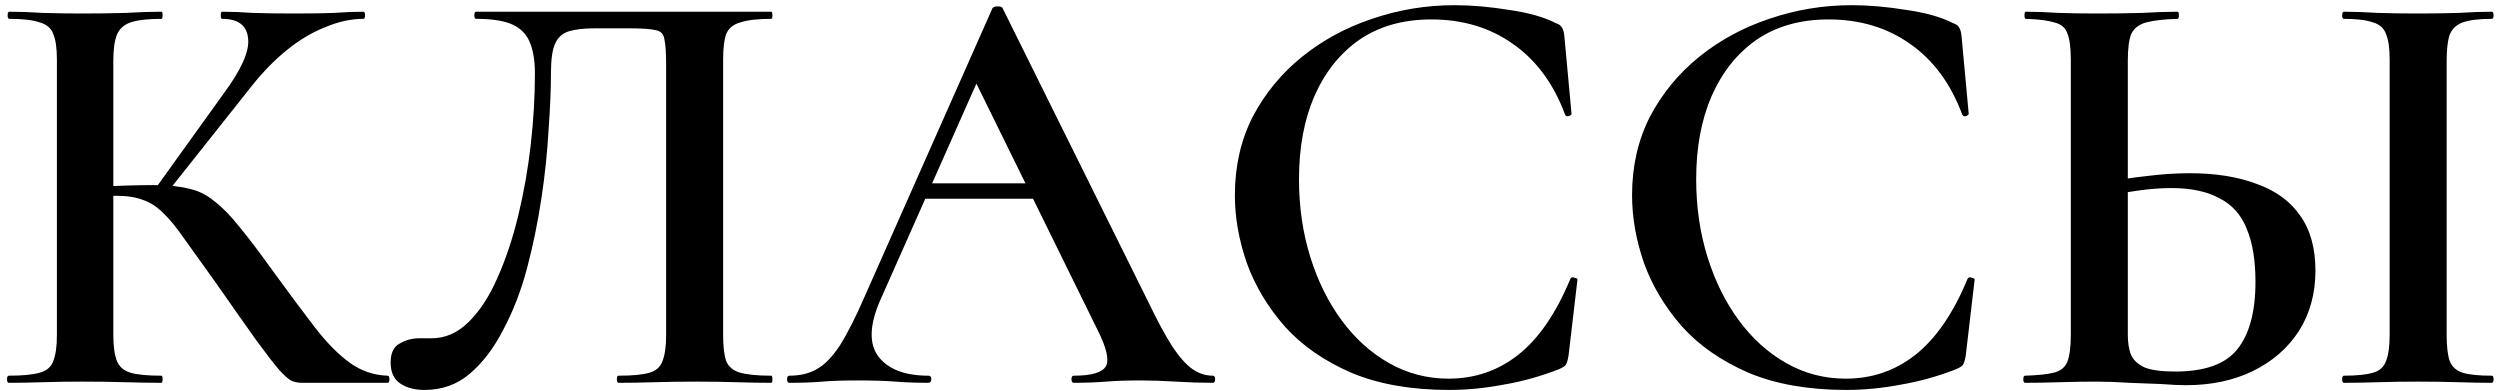 <?xml version="1.0" encoding="UTF-8"?> <svg xmlns="http://www.w3.org/2000/svg" width="320" height="50" viewBox="0 0 320 50" fill="none"><path d="M38.672 49C38.216 49 37.785 48.924 37.38 48.772C37.025 48.62 36.493 48.164 35.784 47.404C35.125 46.644 34.163 45.403 32.896 43.68C31.629 41.907 29.881 39.424 27.652 36.232C26.031 33.952 24.688 32.077 23.624 30.608C22.611 29.139 21.699 28.024 20.888 27.264C20.077 26.453 19.216 25.896 18.304 25.592C17.392 25.237 16.252 25.06 14.884 25.06C14.377 25.06 13.871 25.085 13.364 25.136C12.857 25.187 12.325 25.237 11.768 25.288L11.692 23.92C15.087 23.768 17.747 23.692 19.672 23.692C21.496 23.692 22.991 23.844 24.156 24.148C25.372 24.401 26.461 24.933 27.424 25.744C28.437 26.504 29.527 27.619 30.692 29.088C31.857 30.507 33.276 32.381 34.948 34.712C36.975 37.499 38.748 39.88 40.268 41.856C41.788 43.832 43.283 45.352 44.752 46.416C46.221 47.48 47.843 48.037 49.616 48.088C49.768 48.088 49.844 48.24 49.844 48.544C49.844 48.848 49.768 49 49.616 49H38.672ZM1.128 49C0.976 49 0.9 48.848 0.9 48.544C0.9 48.24 0.976 48.088 1.128 48.088C2.851 48.088 4.168 47.961 5.08 47.708C5.992 47.455 6.575 46.948 6.828 46.188C7.132 45.428 7.284 44.313 7.284 42.844V7.656C7.284 6.187 7.132 5.097 6.828 4.388C6.575 3.628 5.992 3.121 5.08 2.868C4.219 2.564 2.927 2.412 1.204 2.412C1.052 2.412 0.976 2.26 0.976 1.956C0.976 1.652 1.052 1.5 1.204 1.5C2.471 1.5 3.889 1.551 5.46 1.652C7.081 1.703 8.779 1.728 10.552 1.728C12.528 1.728 14.377 1.703 16.1 1.652C17.823 1.551 19.343 1.5 20.66 1.5C20.761 1.5 20.812 1.652 20.812 1.956C20.812 2.26 20.761 2.412 20.66 2.412C18.937 2.412 17.62 2.564 16.708 2.868C15.847 3.172 15.264 3.704 14.96 4.464C14.656 5.224 14.504 6.339 14.504 7.808V42.844C14.504 44.313 14.656 45.428 14.96 46.188C15.264 46.948 15.847 47.455 16.708 47.708C17.569 47.961 18.887 48.088 20.66 48.088C20.761 48.088 20.812 48.24 20.812 48.544C20.812 48.848 20.761 49 20.66 49C19.292 49 17.747 48.975 16.024 48.924C14.352 48.873 12.528 48.848 10.552 48.848C8.779 48.848 7.081 48.873 5.46 48.924C3.839 48.975 2.395 49 1.128 49ZM21.192 24.908L19.824 24.224L28.564 12.064C30.895 8.923 31.959 6.541 31.756 4.92C31.604 3.248 30.489 2.412 28.412 2.412C28.311 2.412 28.26 2.26 28.26 1.956C28.26 1.652 28.311 1.5 28.412 1.5C29.628 1.5 30.945 1.551 32.364 1.652C33.833 1.703 35.581 1.728 37.608 1.728C39.787 1.728 41.509 1.703 42.776 1.652C44.093 1.551 45.335 1.5 46.5 1.5C46.652 1.5 46.728 1.652 46.728 1.956C46.728 2.26 46.652 2.412 46.5 2.412C44.929 2.412 43.308 2.767 41.636 3.476C39.964 4.135 38.343 5.097 36.772 6.364C35.201 7.631 33.707 9.151 32.288 10.924L21.192 24.908ZM54.333 49.912C53.066 49.912 52.027 49.633 51.217 49.076C50.406 48.519 50.001 47.632 50.001 46.416C50.001 45.2 50.381 44.389 51.141 43.984C51.901 43.528 52.737 43.3 53.649 43.3C53.902 43.3 54.155 43.3 54.409 43.3C54.713 43.3 54.991 43.3 55.245 43.3C57.018 43.3 58.614 42.591 60.033 41.172C61.451 39.753 62.667 37.879 63.681 35.548C64.745 33.167 65.631 30.507 66.341 27.568C67.05 24.629 67.582 21.615 67.937 18.524C68.291 15.383 68.469 12.343 68.469 9.404C68.469 7.833 68.266 6.541 67.861 5.528C67.455 4.464 66.721 3.679 65.657 3.172C64.593 2.665 63.022 2.412 60.945 2.412C60.793 2.412 60.717 2.26 60.717 1.956C60.717 1.652 60.793 1.5 60.945 1.5C61.249 1.5 62.135 1.5 63.605 1.5C65.074 1.5 66.898 1.5 69.077 1.5C71.306 1.5 73.687 1.5 76.221 1.5C78.805 1.5 81.363 1.5 83.897 1.5C86.481 1.5 88.862 1.5 91.041 1.5C93.219 1.5 94.993 1.5 96.361 1.5C97.729 1.5 98.514 1.5 98.717 1.5C98.818 1.5 98.869 1.652 98.869 1.956C98.869 2.26 98.818 2.412 98.717 2.412C96.994 2.412 95.677 2.564 94.765 2.868C93.853 3.121 93.245 3.628 92.941 4.388C92.687 5.097 92.561 6.187 92.561 7.656V42.844C92.561 44.313 92.687 45.428 92.941 46.188C93.245 46.948 93.853 47.455 94.765 47.708C95.677 47.961 96.994 48.088 98.717 48.088C98.818 48.088 98.869 48.24 98.869 48.544C98.869 48.848 98.818 49 98.717 49C97.45 49 95.981 48.975 94.309 48.924C92.687 48.873 90.99 48.848 89.217 48.848C87.291 48.848 85.467 48.873 83.745 48.924C82.073 48.975 80.553 49 79.185 49C79.033 49 78.957 48.848 78.957 48.544C78.957 48.24 79.033 48.088 79.185 48.088C80.958 48.088 82.275 47.961 83.137 47.708C83.998 47.455 84.555 46.948 84.809 46.188C85.113 45.428 85.265 44.313 85.265 42.844V8.34C85.265 6.769 85.189 5.655 85.037 4.996C84.935 4.337 84.555 3.957 83.897 3.856C83.289 3.704 82.225 3.628 80.705 3.628H76.069C74.751 3.628 73.662 3.755 72.801 4.008C71.99 4.261 71.407 4.793 71.053 5.604C70.698 6.364 70.521 7.631 70.521 9.404C70.521 11.431 70.419 13.837 70.217 16.624C70.065 19.411 69.761 22.324 69.305 25.364C68.849 28.404 68.241 31.368 67.481 34.256C66.721 37.144 65.707 39.779 64.441 42.16C63.225 44.541 61.781 46.441 60.109 47.86C58.487 49.228 56.562 49.912 54.333 49.912ZM117.615 25.44L118.755 23.464H134.411L134.943 25.44H117.615ZM155.235 48.088C155.438 48.088 155.539 48.24 155.539 48.544C155.539 48.848 155.438 49 155.235 49C153.715 49 152.145 48.949 150.523 48.848C148.953 48.747 147.433 48.696 145.963 48.696C144.291 48.696 142.822 48.747 141.555 48.848C140.339 48.949 138.971 49 137.451 49C137.249 49 137.147 48.848 137.147 48.544C137.147 48.24 137.249 48.088 137.451 48.088C139.731 48.088 141.099 47.683 141.555 46.872C142.011 46.061 141.631 44.465 140.415 42.084L124.531 9.784L127.647 4.692L112.599 38.588C111.282 41.679 111.231 44.035 112.447 45.656C113.714 47.277 115.842 48.088 118.831 48.088C119.085 48.088 119.211 48.24 119.211 48.544C119.211 48.848 119.085 49 118.831 49C117.311 49 115.918 48.949 114.651 48.848C113.385 48.747 111.789 48.696 109.863 48.696C107.938 48.696 106.393 48.747 105.227 48.848C104.113 48.949 102.719 49 101.047 49C100.845 49 100.743 48.848 100.743 48.544C100.743 48.24 100.845 48.088 101.047 48.088C102.415 48.088 103.581 47.809 104.543 47.252C105.557 46.695 106.545 45.681 107.507 44.212C108.47 42.692 109.534 40.589 110.699 37.904L127.039 1.044C127.141 0.892 127.369 0.816 127.723 0.816C128.078 0.816 128.281 0.892 128.331 1.044L146.951 38.588C148.117 41.02 149.155 42.945 150.067 44.364C150.979 45.732 151.841 46.695 152.651 47.252C153.462 47.809 154.323 48.088 155.235 48.088ZM186.184 0.664C188.363 0.664 190.693 0.867 193.176 1.272C195.659 1.627 197.635 2.184 199.104 2.944C199.56 3.096 199.839 3.299 199.94 3.552C200.092 3.755 200.193 4.135 200.244 4.692L201.156 14.572C201.156 14.673 201.029 14.775 200.776 14.876C200.573 14.927 200.421 14.851 200.32 14.648C198.851 10.696 196.621 7.681 193.632 5.604C190.693 3.527 187.223 2.488 183.22 2.488C179.623 2.488 176.557 3.349 174.024 5.072C171.541 6.795 169.616 9.201 168.248 12.292C166.931 15.332 166.272 18.879 166.272 22.932C166.272 26.479 166.753 29.797 167.716 32.888C168.679 35.979 170.021 38.689 171.744 41.02C173.467 43.351 175.493 45.175 177.824 46.492C180.155 47.809 182.688 48.468 185.424 48.468C188.768 48.468 191.732 47.455 194.316 45.428C196.951 43.351 199.18 40.108 201.004 35.7C201.105 35.497 201.283 35.447 201.536 35.548C201.789 35.599 201.916 35.675 201.916 35.776L200.776 45.504C200.675 46.112 200.548 46.517 200.396 46.72C200.295 46.872 200.016 47.049 199.56 47.252C197.229 48.164 194.873 48.823 192.492 49.228C190.111 49.684 187.78 49.912 185.5 49.912C180.636 49.912 176.456 49.177 172.96 47.708C169.464 46.188 166.627 44.212 164.448 41.78C162.269 39.297 160.648 36.587 159.584 33.648C158.571 30.709 158.064 27.821 158.064 24.984C158.064 21.285 158.824 17.941 160.344 14.952C161.915 11.963 164.017 9.404 166.652 7.276C169.287 5.148 172.276 3.527 175.62 2.412C179.015 1.247 182.536 0.664 186.184 0.664ZM237.024 0.664C239.202 0.664 241.533 0.867 244.016 1.272C246.498 1.627 248.474 2.184 249.944 2.944C250.4 3.096 250.678 3.299 250.78 3.552C250.932 3.755 251.033 4.135 251.084 4.692L251.996 14.572C251.996 14.673 251.869 14.775 251.616 14.876C251.413 14.927 251.261 14.851 251.16 14.648C249.69 10.696 247.461 7.681 244.472 5.604C241.533 3.527 238.062 2.488 234.06 2.488C230.462 2.488 227.397 3.349 224.864 5.072C222.381 6.795 220.456 9.201 219.088 12.292C217.77 15.332 217.112 18.879 217.112 22.932C217.112 26.479 217.593 29.797 218.556 32.888C219.518 35.979 220.861 38.689 222.584 41.02C224.306 43.351 226.333 45.175 228.664 46.492C230.994 47.809 233.528 48.468 236.264 48.468C239.608 48.468 242.572 47.455 245.156 45.428C247.79 43.351 250.02 40.108 251.844 35.7C251.945 35.497 252.122 35.447 252.376 35.548C252.629 35.599 252.756 35.675 252.756 35.776L251.616 45.504C251.514 46.112 251.388 46.517 251.236 46.72C251.134 46.872 250.856 47.049 250.4 47.252C248.069 48.164 245.713 48.823 243.332 49.228C240.95 49.684 238.62 49.912 236.34 49.912C231.476 49.912 227.296 49.177 223.8 47.708C220.304 46.188 217.466 44.212 215.288 41.78C213.109 39.297 211.488 36.587 210.424 33.648C209.41 30.709 208.904 27.821 208.904 24.984C208.904 21.285 209.664 17.941 211.184 14.952C212.754 11.963 214.857 9.404 217.492 7.276C220.126 5.148 223.116 3.527 226.46 2.412C229.854 1.247 233.376 0.664 237.024 0.664ZM279.808 49.304C278.946 49.304 277.857 49.253 276.54 49.152C275.273 49.101 273.93 49.051 272.512 49C271.093 48.899 269.7 48.848 268.332 48.848C266.862 48.848 265.292 48.873 263.62 48.924C261.948 48.975 260.478 49 259.212 49C259.06 49 258.984 48.848 258.984 48.544C258.984 48.24 259.06 48.088 259.212 48.088C260.833 48.037 262.049 47.911 262.86 47.708C263.721 47.505 264.304 47.049 264.608 46.34C264.912 45.58 265.064 44.415 265.064 42.844V7.656C265.064 6.085 264.912 4.945 264.608 4.236C264.354 3.527 263.797 3.071 262.936 2.868C262.125 2.615 260.909 2.463 259.288 2.412C259.186 2.412 259.136 2.26 259.136 1.956C259.136 1.652 259.186 1.5 259.288 1.5C260.605 1.5 261.998 1.551 263.468 1.652C264.937 1.703 266.66 1.728 268.636 1.728C270.612 1.728 272.461 1.703 274.184 1.652C275.906 1.551 277.426 1.5 278.744 1.5C278.845 1.5 278.896 1.652 278.896 1.956C278.896 2.26 278.845 2.412 278.744 2.412C277.021 2.463 275.678 2.615 274.716 2.868C273.804 3.121 273.17 3.603 272.816 4.312C272.512 5.021 272.36 6.187 272.36 7.808V42.844C272.36 43.807 272.486 44.643 272.74 45.352C273.044 46.061 273.626 46.619 274.488 47.024C275.349 47.379 276.666 47.556 278.44 47.556C282.189 47.556 284.824 46.619 286.344 44.744C287.914 42.819 288.7 39.931 288.7 36.08C288.7 33.293 288.32 31.013 287.56 29.24C286.85 27.467 285.685 26.175 284.064 25.364C282.493 24.503 280.441 24.072 277.908 24.072C276.641 24.072 275.273 24.173 273.804 24.376C272.334 24.579 270.814 24.857 269.244 25.212L268.94 23.54C270.764 23.084 272.664 22.755 274.64 22.552C276.616 22.299 278.49 22.172 280.264 22.172C283.608 22.172 286.47 22.628 288.852 23.54C291.284 24.401 293.133 25.744 294.4 27.568C295.717 29.392 296.376 31.748 296.376 34.636C296.376 37.575 295.666 40.159 294.248 42.388C292.829 44.567 290.878 46.264 288.396 47.48C285.913 48.696 283.05 49.304 279.808 49.304ZM313.172 42.844C313.172 44.313 313.298 45.428 313.552 46.188C313.856 46.948 314.413 47.455 315.224 47.708C316.034 47.961 317.276 48.088 318.948 48.088C319.1 48.088 319.176 48.24 319.176 48.544C319.176 48.848 319.1 49 318.948 49C317.681 49 316.262 48.975 314.692 48.924C313.121 48.873 311.373 48.848 309.448 48.848C307.674 48.848 305.977 48.873 304.356 48.924C302.734 48.975 301.29 49 300.024 49C299.872 49 299.796 48.848 299.796 48.544C299.796 48.24 299.872 48.088 300.024 48.088C301.645 48.088 302.886 47.961 303.748 47.708C304.609 47.455 305.166 46.948 305.42 46.188C305.724 45.428 305.876 44.313 305.876 42.844V7.656C305.876 6.187 305.724 5.097 305.42 4.388C305.166 3.628 304.609 3.121 303.748 2.868C302.886 2.564 301.645 2.412 300.024 2.412C299.872 2.412 299.796 2.26 299.796 1.956C299.796 1.652 299.872 1.5 300.024 1.5C301.29 1.5 302.734 1.551 304.356 1.652C305.977 1.703 307.674 1.728 309.448 1.728C311.373 1.728 313.121 1.703 314.692 1.652C316.313 1.551 317.732 1.5 318.948 1.5C319.1 1.5 319.176 1.652 319.176 1.956C319.176 2.26 319.1 2.412 318.948 2.412C317.326 2.412 316.085 2.564 315.224 2.868C314.413 3.172 313.856 3.704 313.552 4.464C313.298 5.224 313.172 6.339 313.172 7.808V42.844Z" fill="black"></path></svg> 